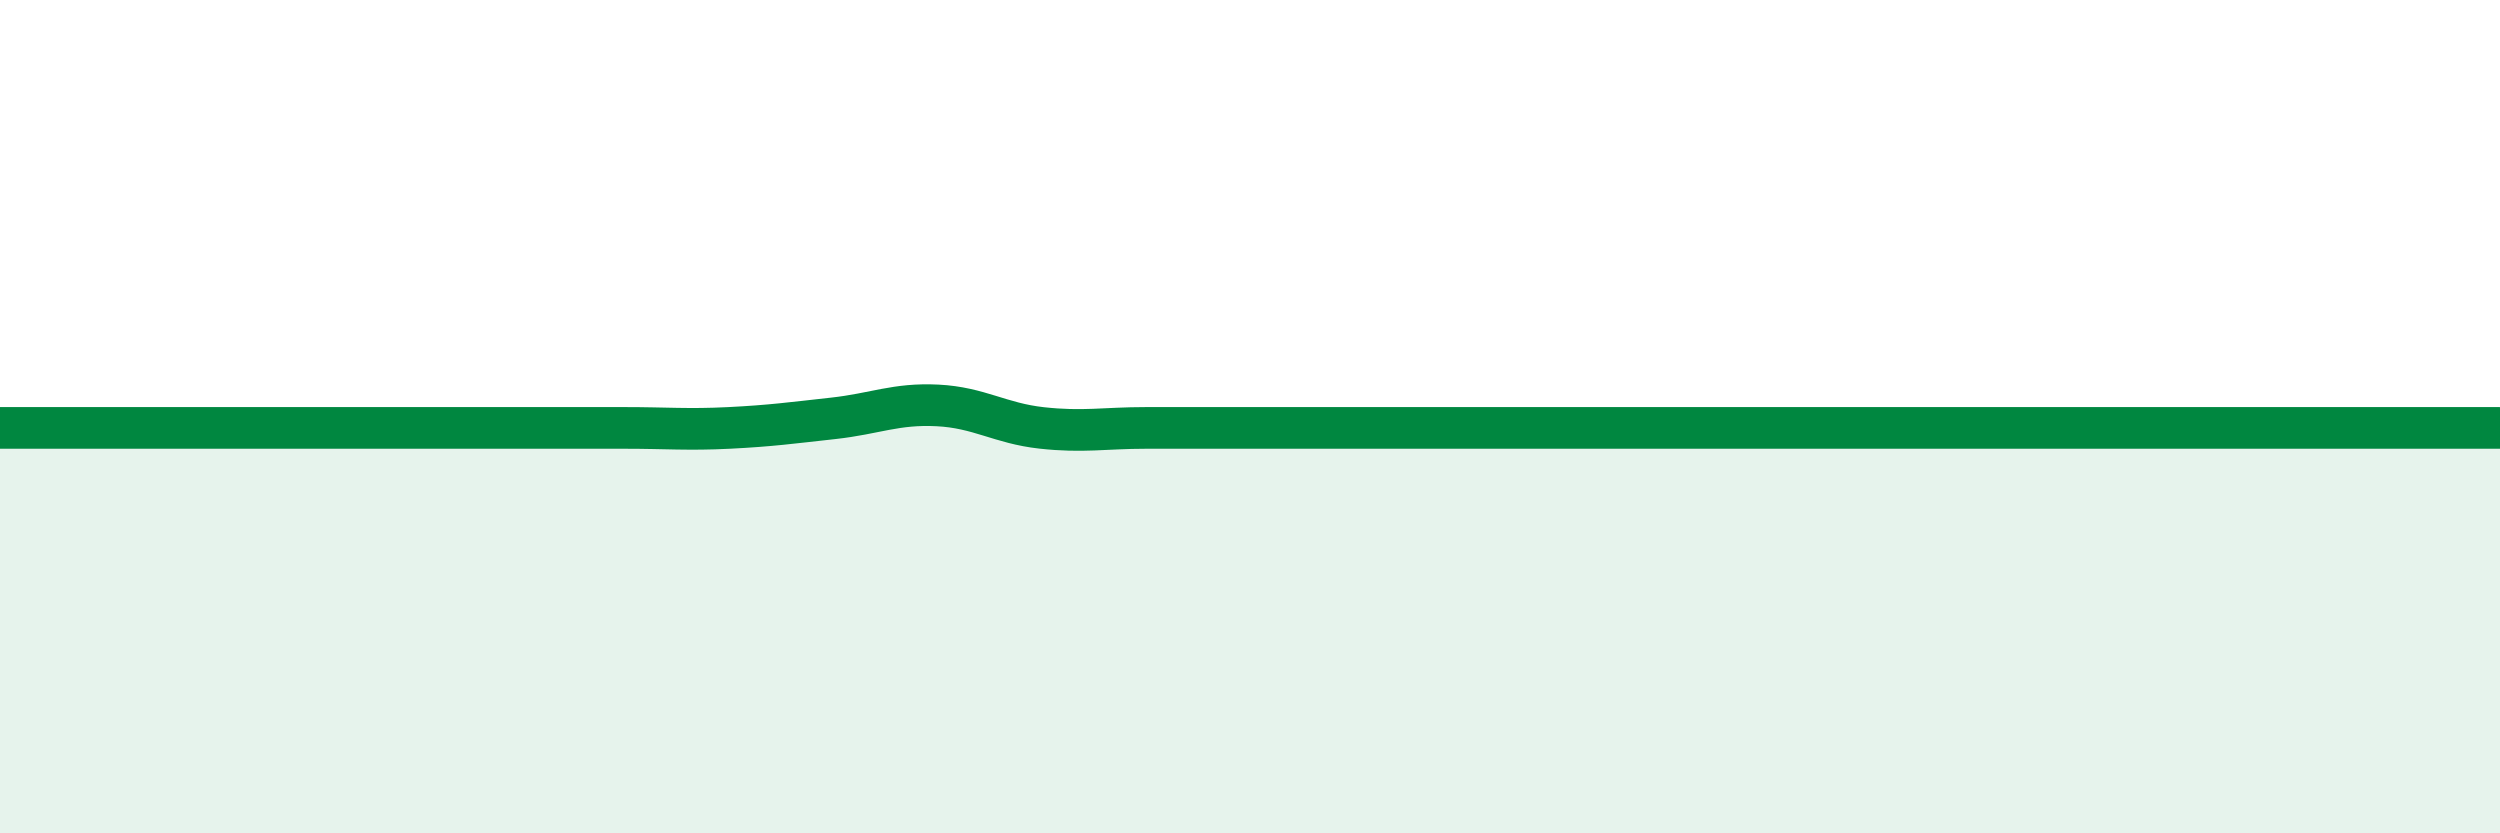 
    <svg width="60" height="20" viewBox="0 0 60 20" xmlns="http://www.w3.org/2000/svg">
      <path
        d="M 0,10.27 C 0.5,10.27 1.5,10.27 2.5,10.27 C 3.5,10.27 4,10.27 5,10.27 C 6,10.27 6.5,10.27 7.5,10.27 C 8.5,10.27 9,10.27 10,10.27 C 11,10.27 11.5,10.27 12.5,10.27 C 13.5,10.27 14,10.27 15,10.27 C 16,10.27 16.5,10.32 17.5,10.27 C 18.5,10.22 19,10.15 20,10.04 C 21,9.93 21.5,9.68 22.5,9.73 C 23.5,9.78 24,10.16 25,10.27 C 26,10.38 26.5,10.27 27.5,10.27 C 28.5,10.27 29,10.27 30,10.27 C 31,10.27 31.5,10.27 32.5,10.27 C 33.5,10.27 34,10.27 35,10.27 C 36,10.27 36.5,10.27 37.5,10.27 C 38.5,10.27 39,10.27 40,10.27 C 41,10.27 41.5,10.27 42.5,10.27 C 43.5,10.27 44,10.27 45,10.27 C 46,10.27 46.5,10.27 47.5,10.27 C 48.5,10.27 49,10.27 50,10.27 C 51,10.27 51.5,10.27 52.5,10.27 C 53.5,10.27 53.5,10.27 55,10.27 C 56.5,10.27 59,10.27 60,10.27L60 20L0 20Z"
        fill="#008740"
        opacity="0.1"
        stroke-linecap="round"
        stroke-linejoin="round"
      />
      <path
        d="M 0,10.27 C 0.5,10.27 1.5,10.27 2.5,10.27 C 3.5,10.27 4,10.27 5,10.27 C 6,10.27 6.5,10.27 7.5,10.27 C 8.5,10.27 9,10.27 10,10.27 C 11,10.27 11.5,10.27 12.5,10.27 C 13.5,10.27 14,10.27 15,10.27 C 16,10.27 16.5,10.32 17.5,10.27 C 18.5,10.22 19,10.15 20,10.04 C 21,9.93 21.5,9.68 22.5,9.73 C 23.5,9.78 24,10.16 25,10.27 C 26,10.38 26.5,10.27 27.5,10.27 C 28.5,10.27 29,10.27 30,10.27 C 31,10.27 31.5,10.27 32.5,10.27 C 33.5,10.27 34,10.27 35,10.27 C 36,10.27 36.5,10.27 37.5,10.27 C 38.5,10.27 39,10.27 40,10.27 C 41,10.27 41.5,10.27 42.5,10.27 C 43.5,10.27 44,10.27 45,10.27 C 46,10.27 46.5,10.27 47.5,10.27 C 48.5,10.27 49,10.27 50,10.27 C 51,10.27 51.5,10.27 52.5,10.27 C 53.5,10.27 53.5,10.27 55,10.27 C 56.5,10.27 59,10.27 60,10.27"
        stroke="#008740"
        stroke-width="1"
        fill="none"
        stroke-linecap="round"
        stroke-linejoin="round"
      />
    </svg>
  